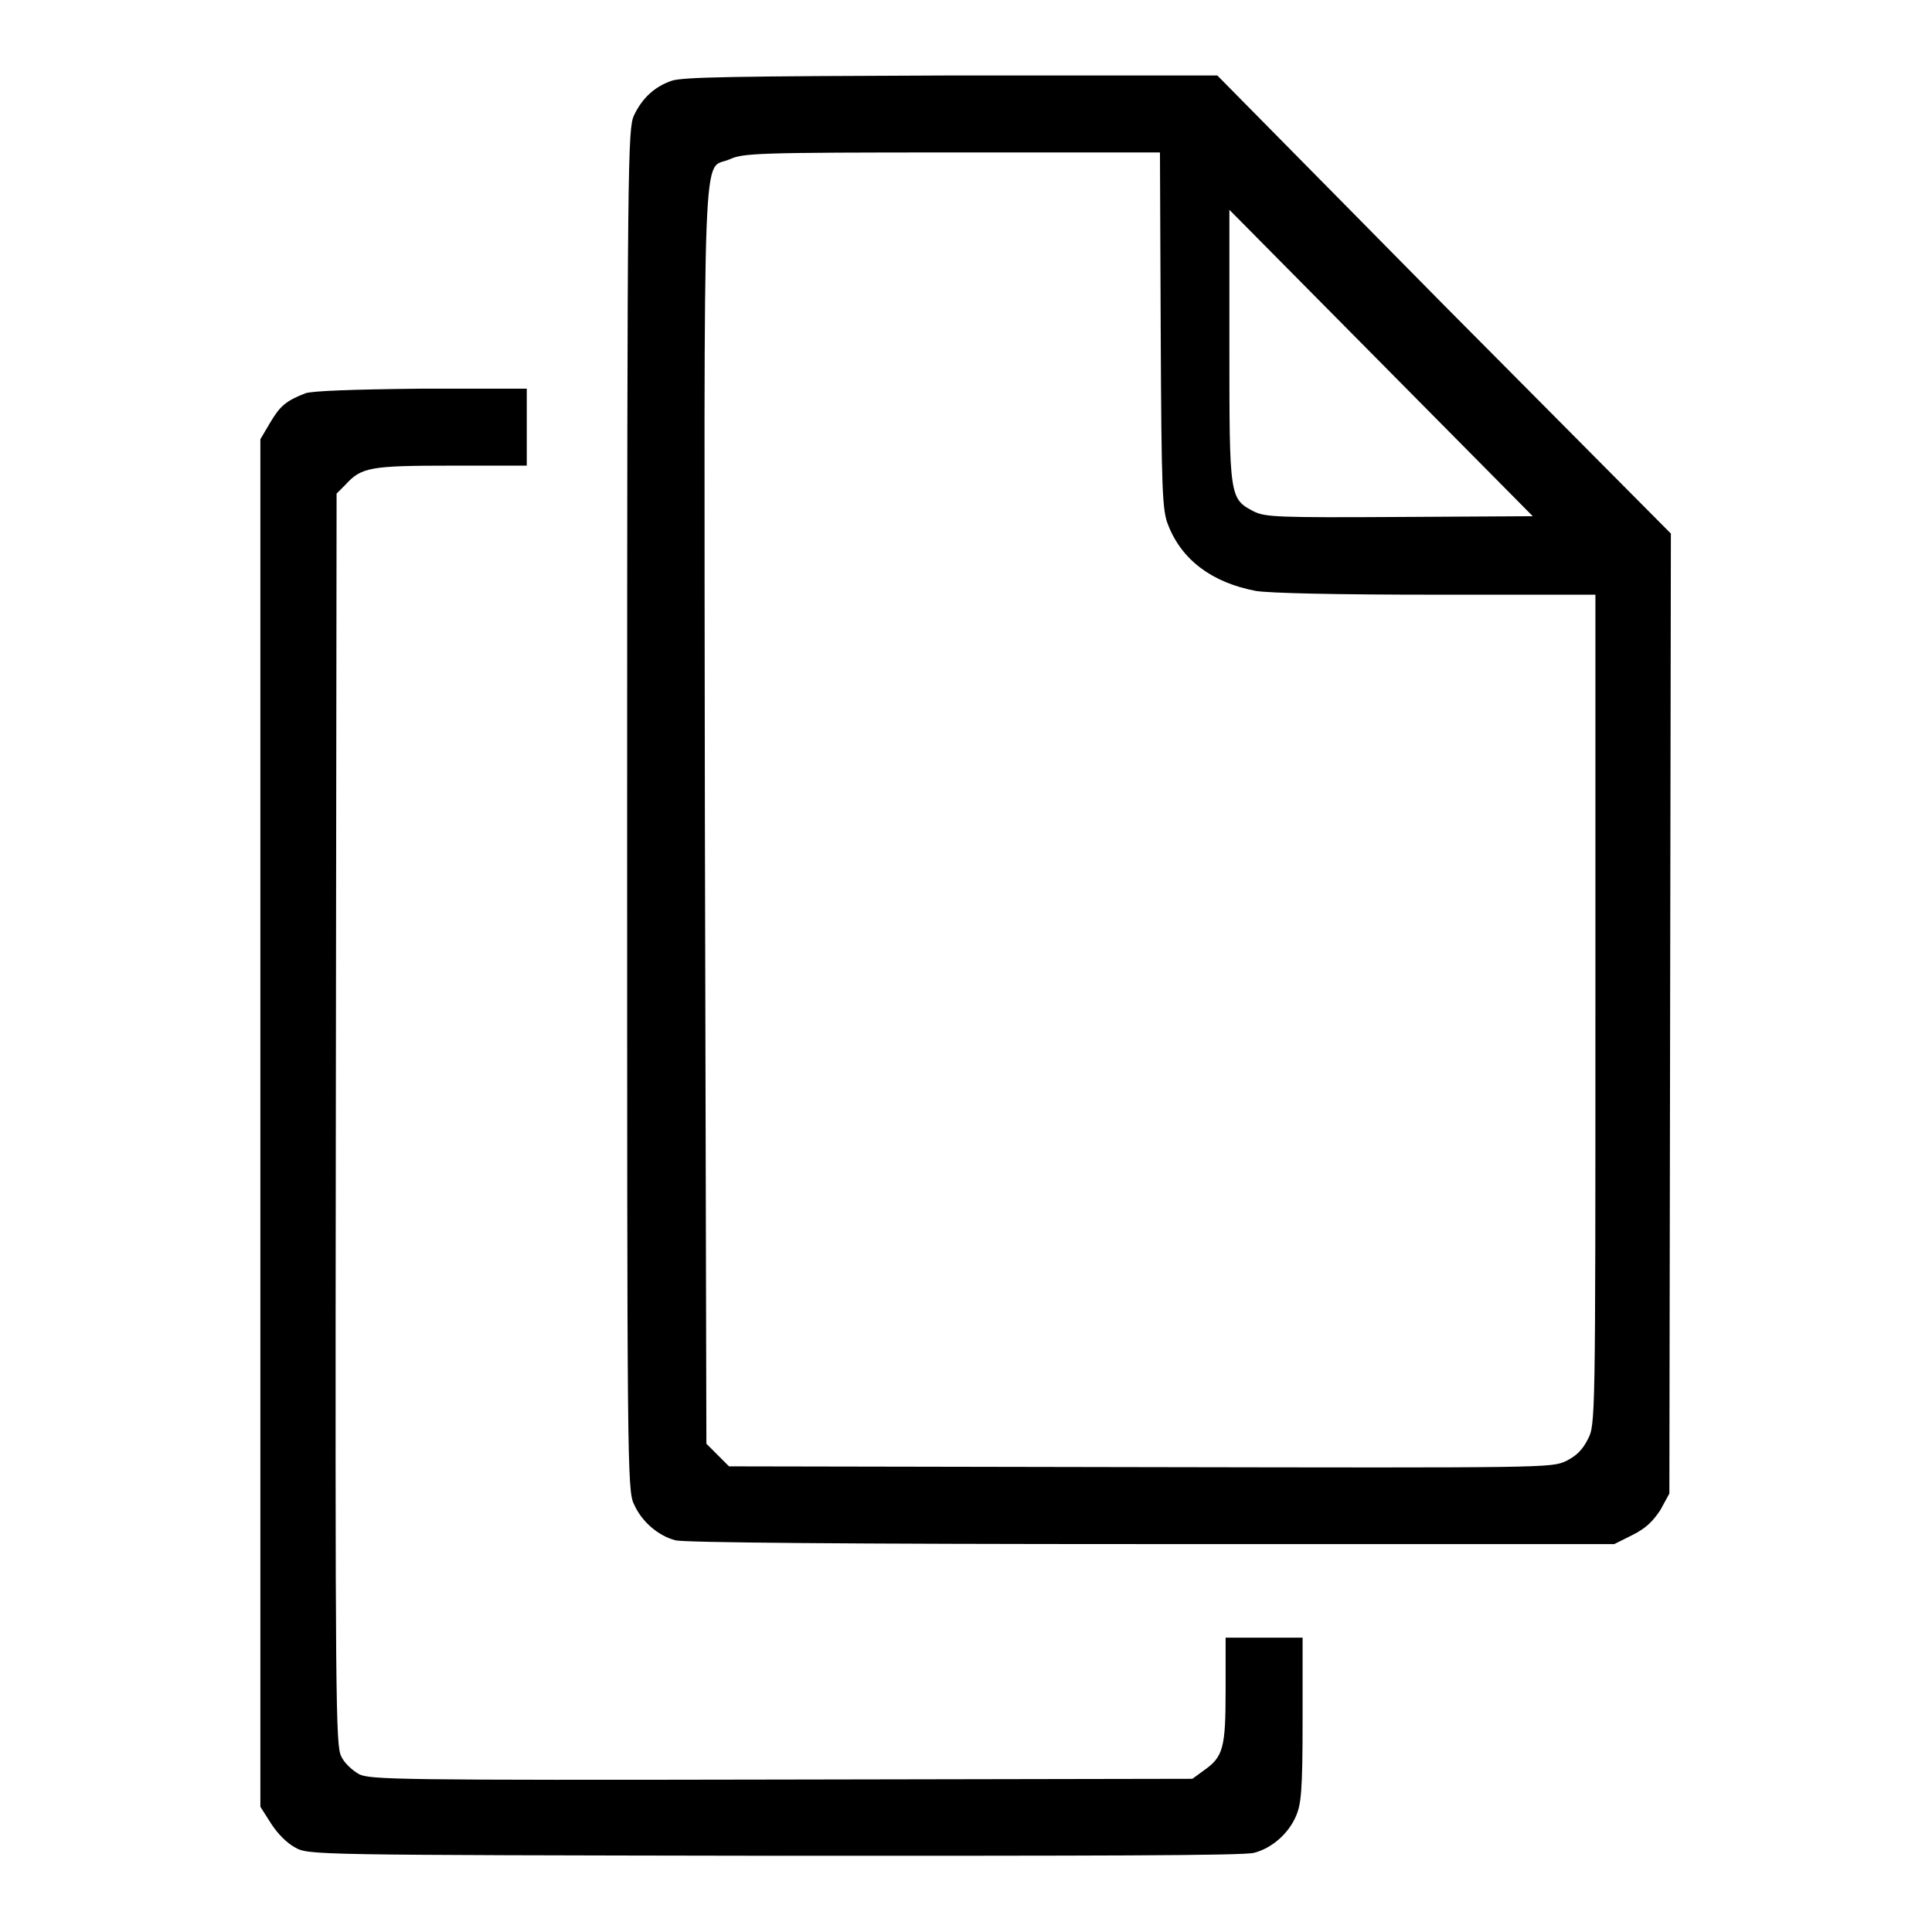 <?xml version="1.0" encoding="utf-8"?>
<!-- Svg Vector Icons : http://www.onlinewebfonts.com/icon -->
<!DOCTYPE svg PUBLIC "-//W3C//DTD SVG 1.1//EN" "http://www.w3.org/Graphics/SVG/1.1/DTD/svg11.dtd">
<svg version="1.1" xmlns="http://www.w3.org/2000/svg" xmlns:xlink="http://www.w3.org/1999/xlink" x="0px" y="0px" viewBox="0 0 256 256" enable-background="new 0 0 256 256" xml:space="preserve">
<g><g><g><path fill="#000000" d="M89,10.7c-2.3,0.8-3.9,2.3-5,4.6c-0.8,1.8-0.9,5.3-0.9,92c0,86.4,0,90.2,0.9,92c1,2.3,3.2,4.2,5.5,4.8c1.2,0.3,22.3,0.5,63.1,0.5h61.3l2.4-1.2c1.8-0.9,2.7-1.8,3.7-3.3l1.2-2.2l0.1-63.6l0.1-63.6l-30.1-30.3L161.3,10l-35.3,0C97.4,10.1,90.5,10.2,89,10.7z M153.8,43.8c0.1,21.3,0.2,23.9,1,25.8c1.8,4.6,5.8,7.6,11.6,8.7c1.8,0.3,10.6,0.5,23.9,0.5h21.1v55c0,54.5,0,55-1,56.9c-0.7,1.4-1.5,2.2-2.9,2.9c-2,0.9-2.2,0.9-56.4,0.8l-54.5-0.1l-1.5-1.5l-1.5-1.5L93.4,108c-0.1-93.2-0.4-85.2,3.3-86.9c1.8-0.8,3.4-0.9,29.5-0.9h27.5L153.8,43.8z M185.5,68.5c-16.3,0.1-17.8,0-19.3-0.7c-3.3-1.7-3.3-1.8-3.3-22l0-18l20.1,20.3l20.1,20.3L185.5,68.5z"/><path fill="#000000" d="M40.5,52.1c-2.6,1-3.4,1.7-4.7,3.9l-1.3,2.2v90.6v90.6l1.4,2.2c0.9,1.4,2.1,2.6,3.2,3.2c1.8,1,2,1,63.6,1.1c41.5,0,62.3,0,63.5-0.4c2.3-0.6,4.5-2.5,5.5-4.8c0.7-1.6,0.9-3.2,0.9-12.8V217h-5.1h-5.1v6.9c0,7.7-0.3,8.9-2.9,10.7l-1.5,1.1l-54.4,0.1c-51.1,0.1-54.5,0-56-0.7c-0.9-0.5-2-1.5-2.4-2.4c-0.7-1.5-0.8-6.3-0.7-84.5l0.1-82.8l1.2-1.2c2.1-2.3,3.3-2.5,14.1-2.5h9.9v-5.1v-5.1l-13.9,0C46.4,51.6,41.5,51.8,40.5,52.1z"/></g></g></g>
</svg>